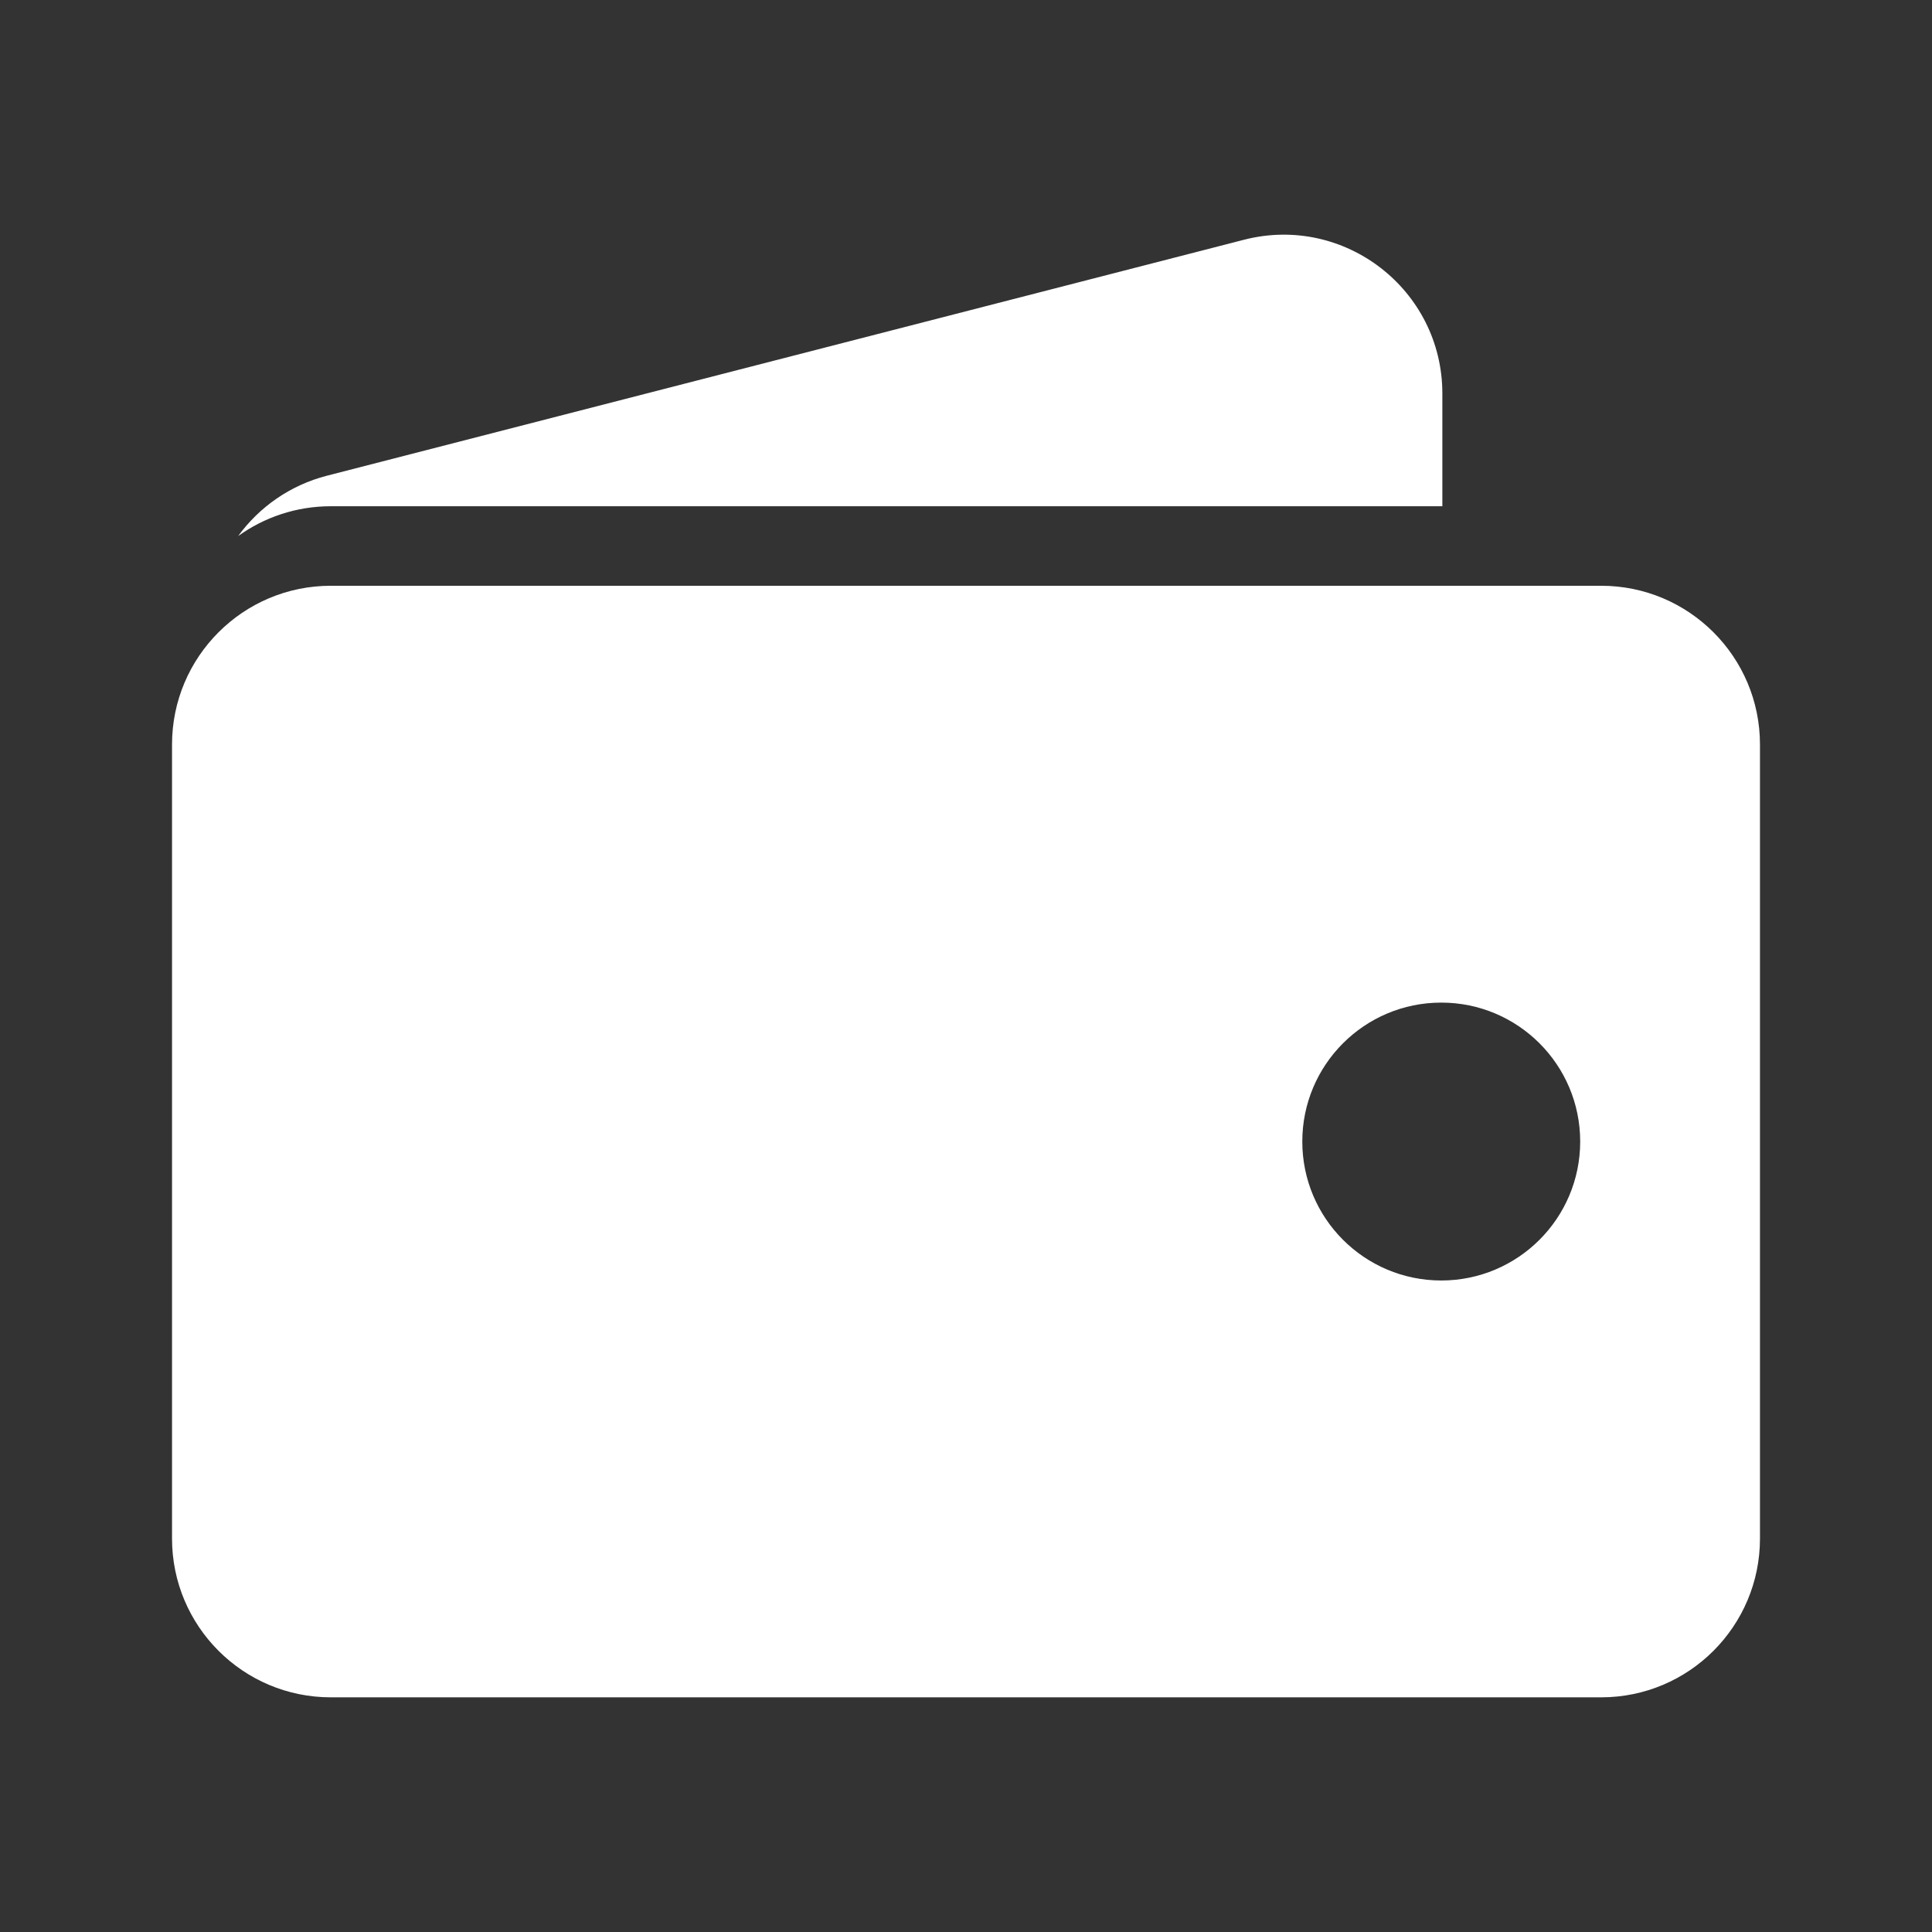 <?xml version="1.0" encoding="UTF-8"?> <svg xmlns="http://www.w3.org/2000/svg" width="73" height="73" viewBox="0 0 73 73" fill="none"><rect x="0" y="0" width="73" height="73" fill="#333333" stroke="none"/> <path d="M12.5 19.128C11.193 19.128 9.983 19.546 8.998 20.255C9.797 19.157 10.967 18.331 12.355 17.974L47.004 9.059C50.801 8.083 54.499 10.95 54.499 14.87V19.128H12.5Z" fill="white"></path> <path fill-rule="evenodd" clip-rule="evenodd" d="M6.5 28.133C6.5 24.819 9.186 22.133 12.5 22.133H60.5C63.814 22.133 66.5 24.819 66.5 28.133V58.133C66.5 61.447 63.814 64.133 60.5 64.133H12.5C9.186 64.133 6.5 61.447 6.5 58.133V28.133ZM59.707 43.133C59.707 46.032 57.356 48.383 54.457 48.383C51.557 48.383 49.207 46.032 49.207 43.133C49.207 40.233 51.557 37.883 54.457 37.883C57.356 37.883 59.707 40.233 59.707 43.133Z" fill="white"></path> </svg> 
